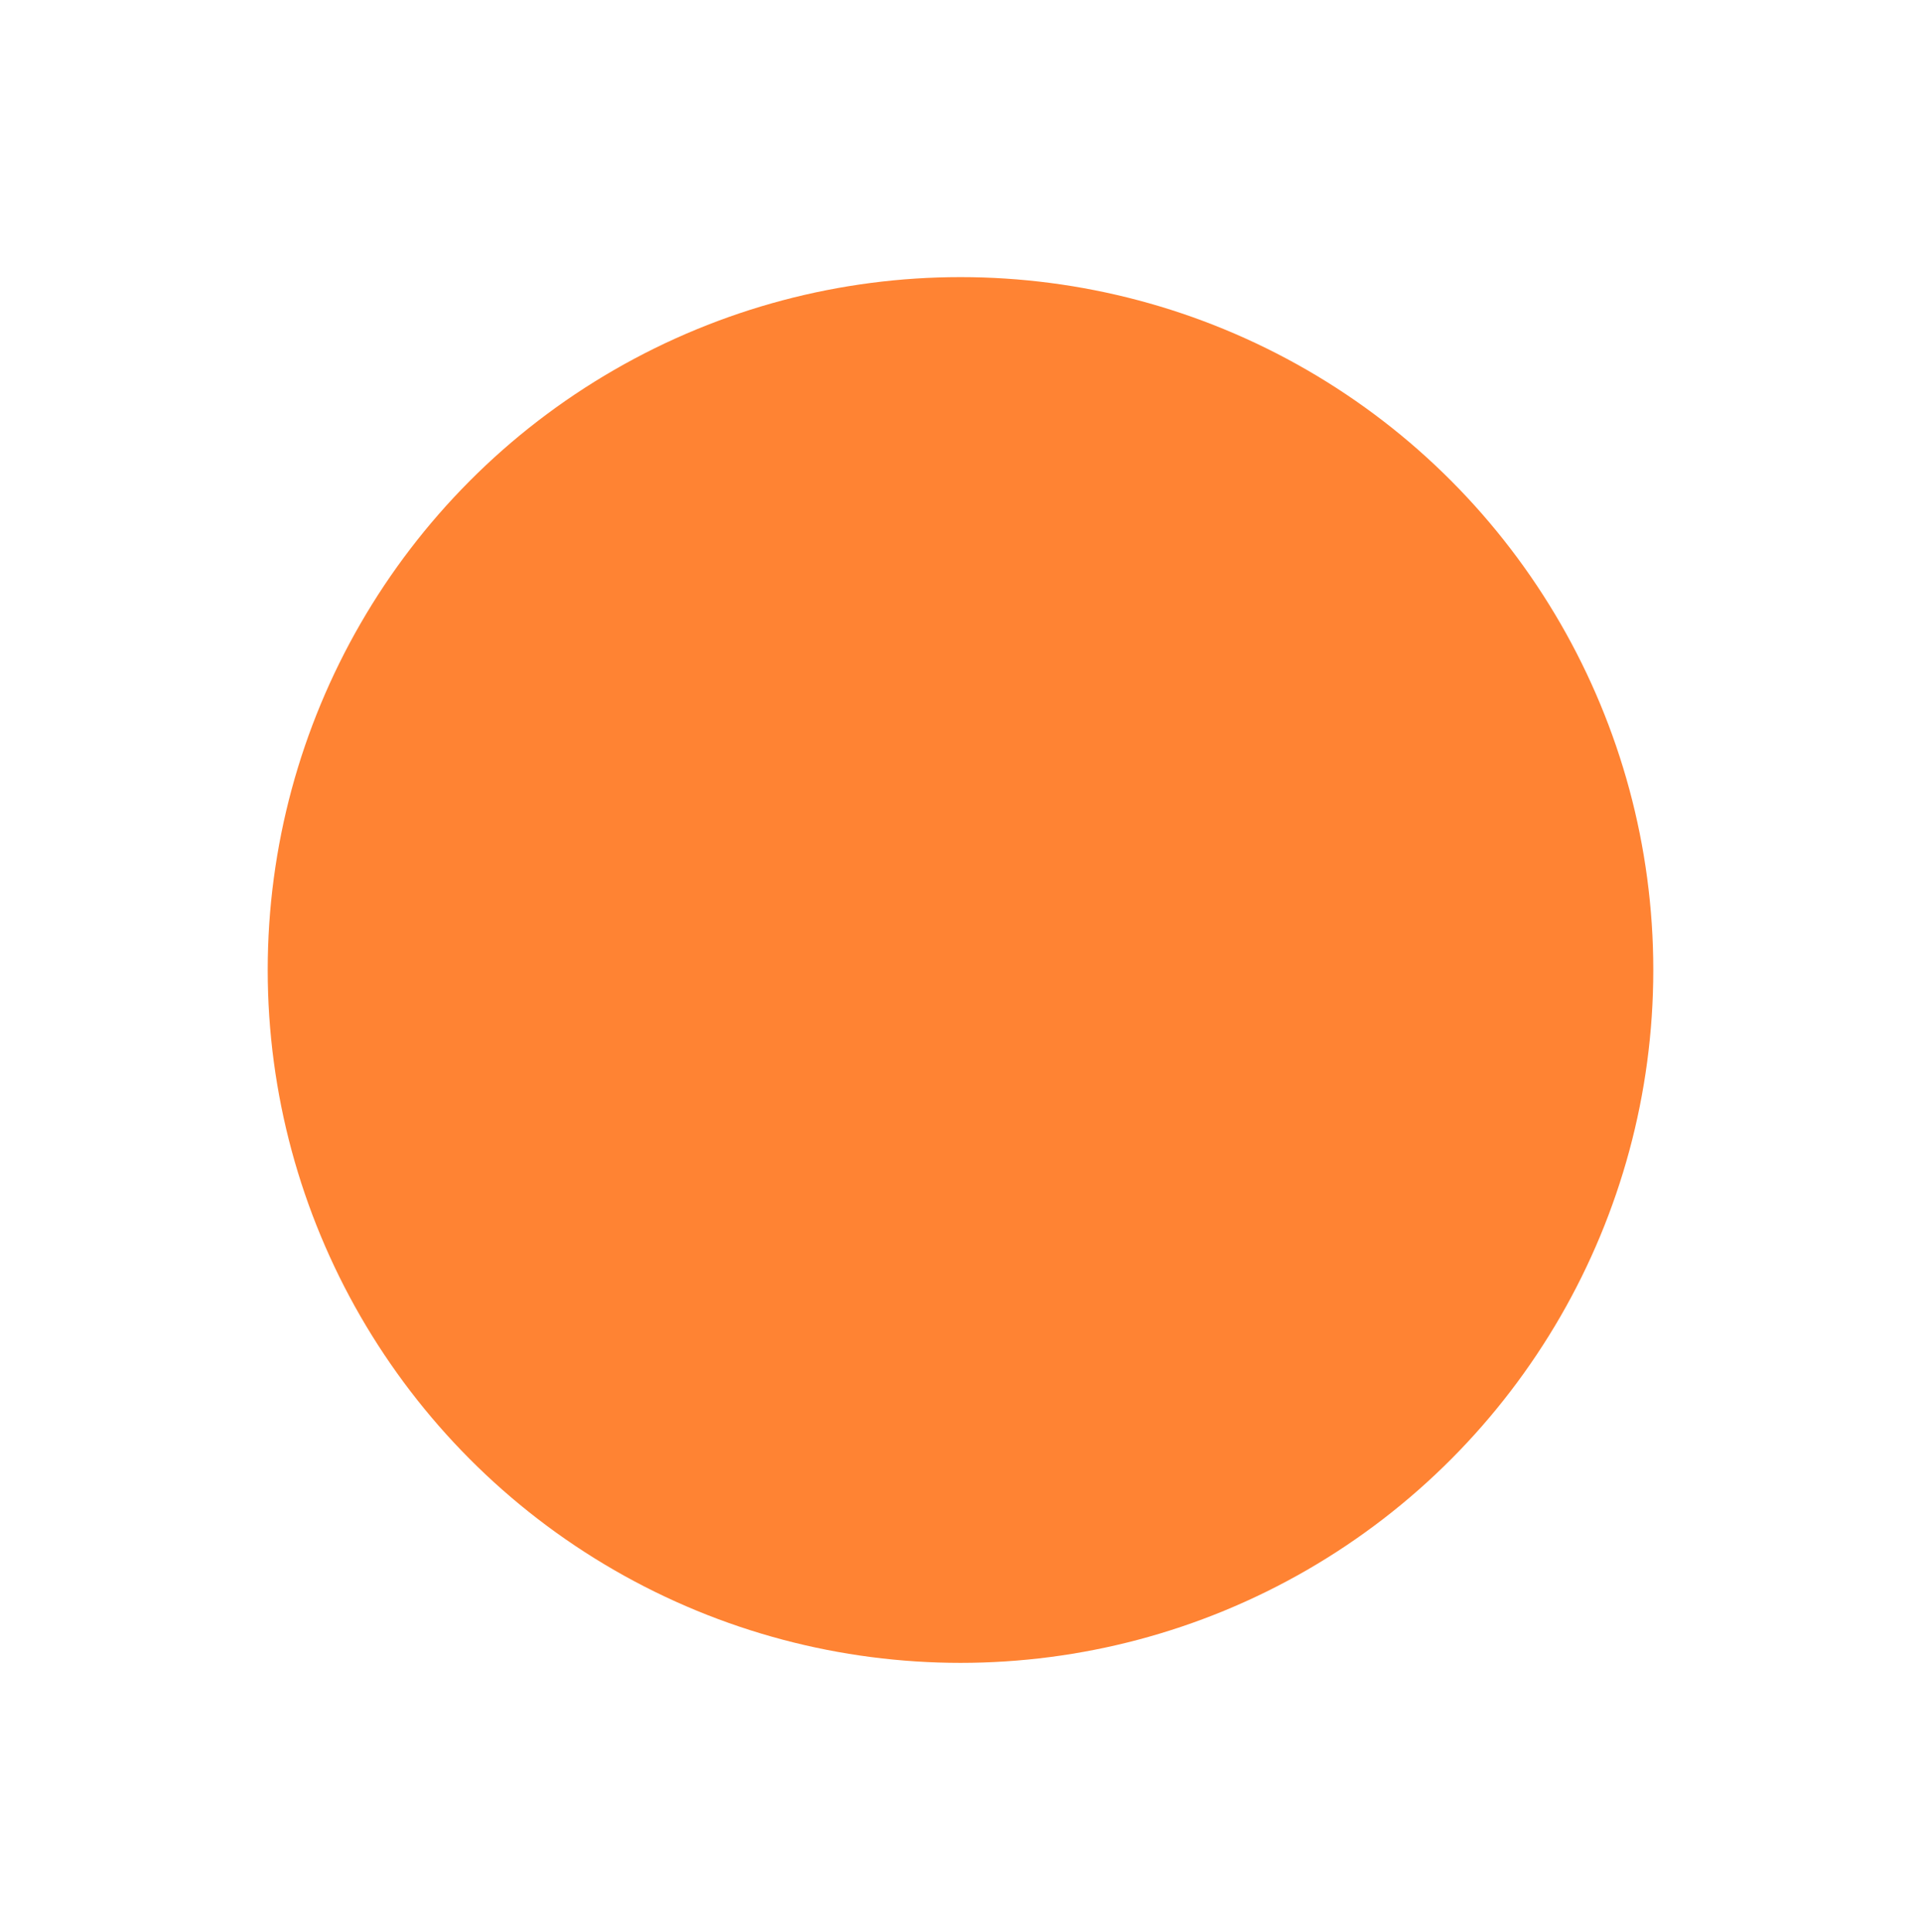 <svg xmlns="http://www.w3.org/2000/svg" version="1.1" xmlns:xlink="http://www.w3.org/1999/xlink" width="180" height="181"><svg width="180" height="181" viewBox="0 0 180 181" fill="none" xmlns="http://www.w3.org/2000/svg">
<circle cx="90" cy="90.878" r="64.915" fill="#FF8333"></circle>
</svg><style>@media (prefers-color-scheme: light) { :root { filter: none; } }
@media (prefers-color-scheme: dark) { :root { filter: none; } }
</style></svg>